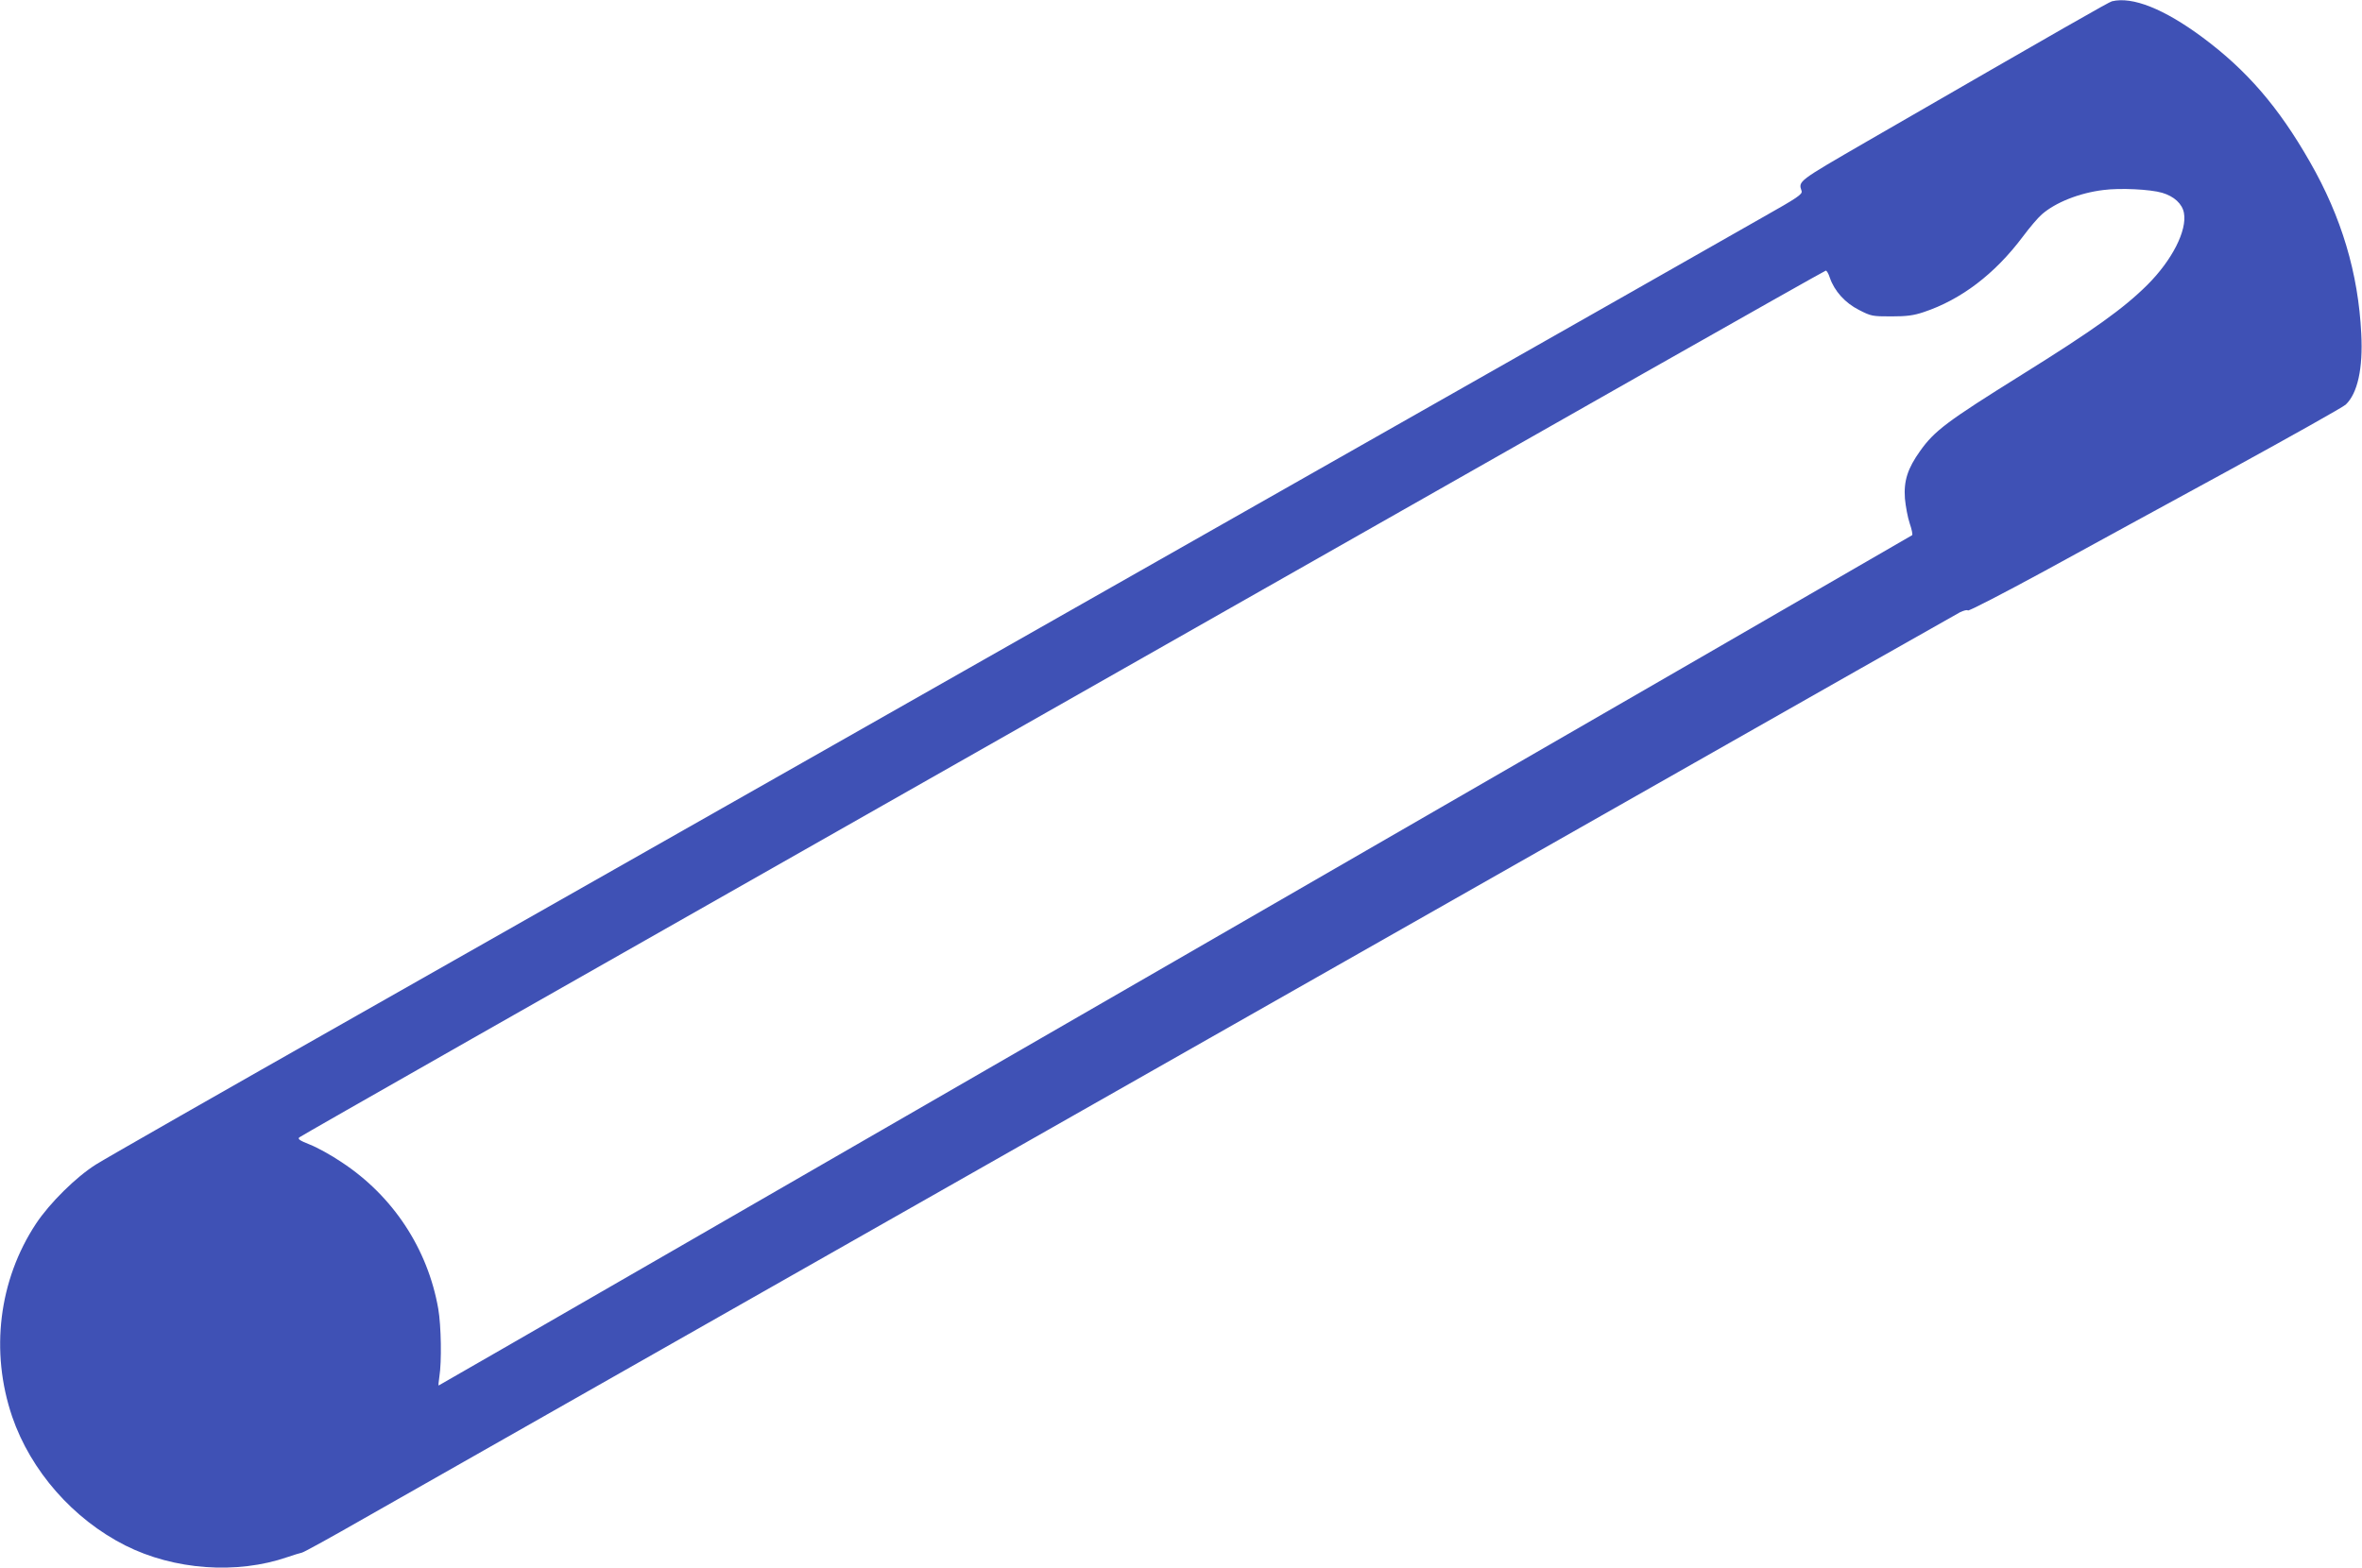 <?xml version="1.0" standalone="no"?>
<!DOCTYPE svg PUBLIC "-//W3C//DTD SVG 20010904//EN"
 "http://www.w3.org/TR/2001/REC-SVG-20010904/DTD/svg10.dtd">
<svg version="1.0" xmlns="http://www.w3.org/2000/svg"
 width="1280pt" height="850pt" viewBox="0 0 1280 850"
 preserveAspectRatio="xMidYMid meet">
<g transform="translate(0,850) scale(0.1,-0.1)"
fill="#3f51b5" stroke="none">
<path d="M11445 8493 c-18 -5 -229 -125 -1325 -758 -380 -220 -375 -216 -357
-270 6 -18 -21 -36 -216 -146 -122 -70 -1099 -625 -2172 -1234 -1072 -609
-2434 -1382 -3025 -1718 -591 -336 -1676 -951 -2410 -1368 -734 -416 -1373
-781 -1420 -811 -108 -68 -250 -208 -325 -321 -202 -306 -249 -693 -129 -1046
101 -294 330 -555 613 -698 264 -133 604 -158 879 -63 32 11 68 22 78 24 11 2
161 85 334 184 173 98 1359 772 2635 1497 1276 725 3143 1786 4149 2357 1006
572 1846 1048 1867 1059 21 10 40 15 43 10 4 -5 189 91 414 213 224 123 677
370 1007 550 330 181 612 339 627 353 64 61 94 196 84 384 -16 328 -107 633
-278 931 -170 298 -343 498 -583 676 -208 154 -379 222 -490 195z m272 -1038
c65 -19 109 -60 118 -109 18 -95 -64 -256 -198 -390 -129 -128 -289 -243 -682
-488 -404 -252 -472 -303 -550 -413 -67 -94 -89 -161 -82 -257 4 -42 15 -103
26 -135 11 -32 17 -61 13 -64 -10 -8 -7980 -4609 -7985 -4609 -2 0 0 21 4 48
13 80 10 275 -6 368 -57 325 -245 611 -523 794 -56 38 -134 81 -173 96 -55 22
-67 30 -57 39 7 7 1431 817 3163 1800 1733 984 3589 2038 4125 2343 536 304
979 554 984 555 5 1 15 -16 22 -38 25 -73 83 -137 158 -175 66 -34 73 -35 175
-35 84 0 121 5 175 23 204 68 386 207 537 408 37 50 84 105 104 122 73 64 202
116 333 132 91 12 255 4 319 -15z"/>
</g>
</svg>
